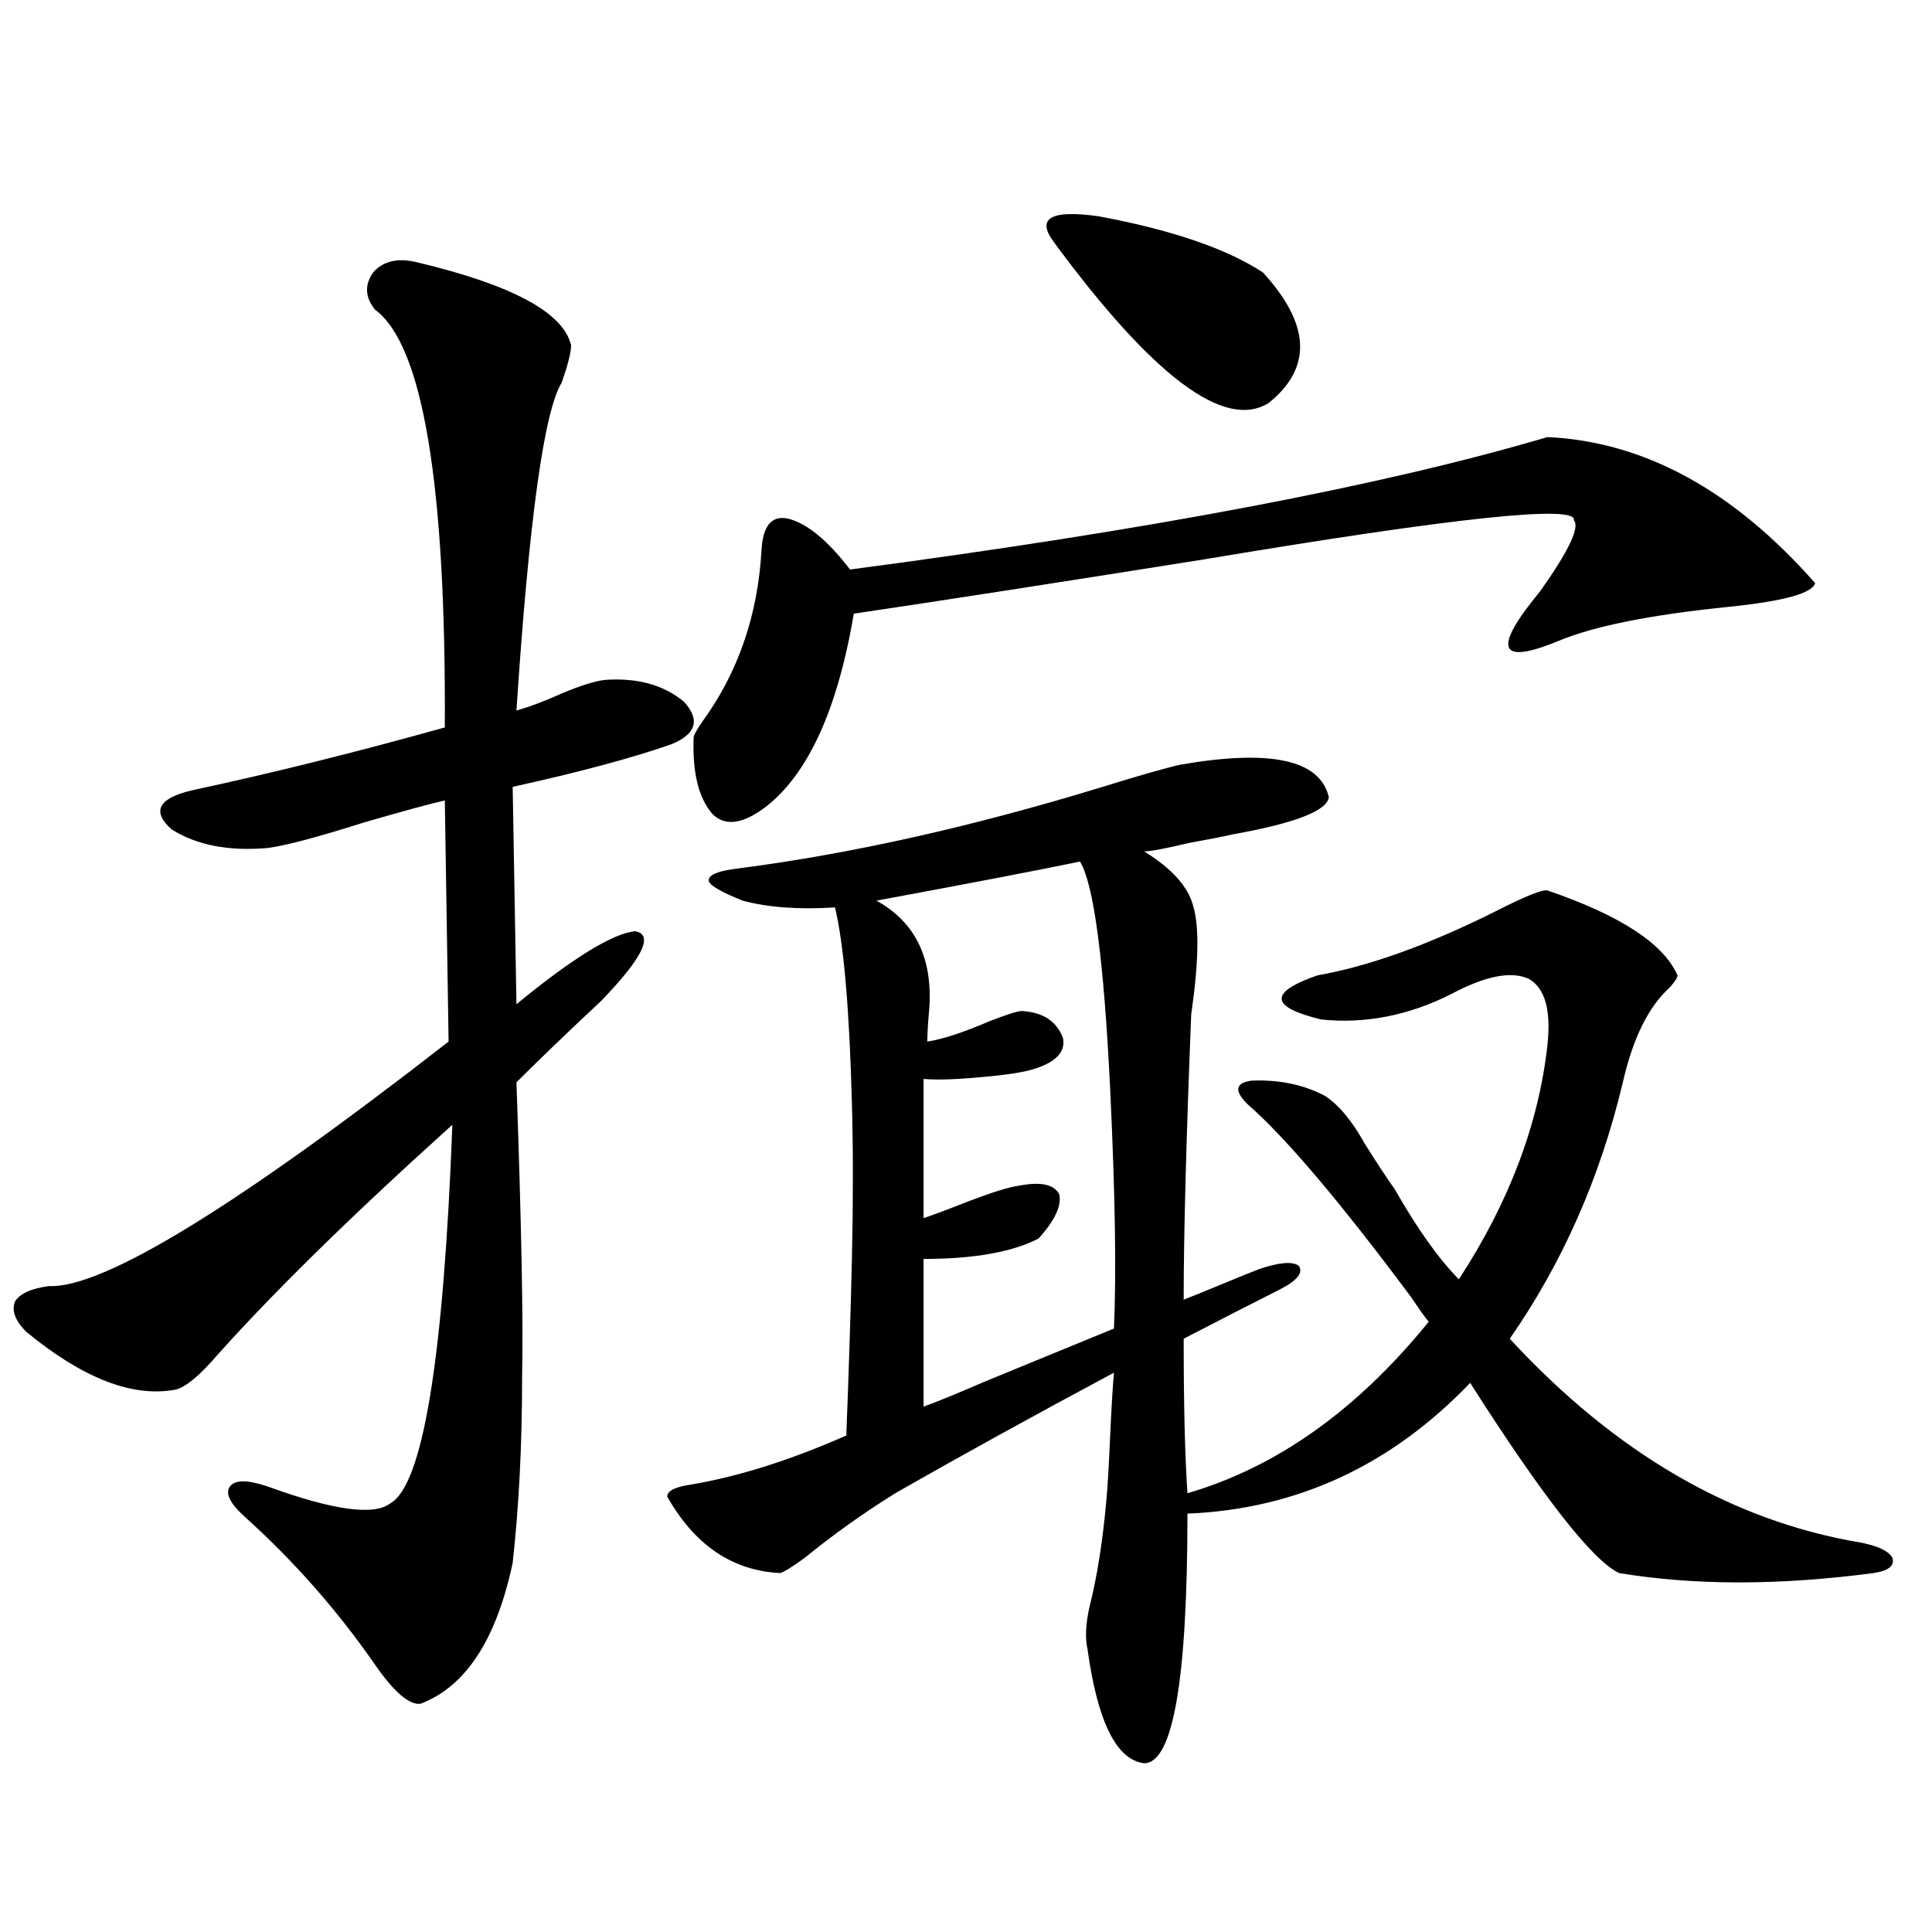 <?xml version="1.0" encoding="utf-8"?>
<!-- Generator: Adobe Illustrator 16.0.0, SVG Export Plug-In . SVG Version: 6.00 Build 0)  -->
<!DOCTYPE svg PUBLIC "-//W3C//DTD SVG 1.1//EN" "http://www.w3.org/Graphics/SVG/1.1/DTD/svg11.dtd">
<svg version="1.1" id="图层_1" xmlns="http://www.w3.org/2000/svg" xmlns:xlink="http://www.w3.org/1999/xlink" x="0px" y="0px"
	 width="1000px" height="1000px" viewBox="0 0 1000 1000" enable-background="new 0 0 1000 1000" xml:space="preserve">
<path d="M295.603,178.766c0,3.516-1.631,9.97-4.878,19.336c-9.116,14.652-16.92,71.191-23.414,169.629
	c6.494-1.758,14.298-4.683,23.414-8.789c9.756-4.093,17.225-6.44,22.438-7.031c16.905-1.167,30.563,2.637,40.975,11.426
	c8.445,9.38,6.174,16.699-6.829,21.973c-20.167,7.031-47.484,14.364-81.949,21.973l1.951,112.5
	c29.268-24.019,49.755-36.612,61.462-37.793c9.756,1.758,3.902,13.774-17.561,36.035c-17.561,16.411-32.194,30.474-43.901,42.188
	c2.591,73.251,3.567,124.228,2.927,152.93c0,34.579-1.631,66.509-4.878,95.801c-8.46,39.839-24.39,64.16-47.804,72.949
	c-5.854,0.577-13.658-6.152-23.414-20.215c-19.512-28.125-41.95-53.613-67.315-76.465c-7.805-7.031-10.411-12.305-7.805-15.82
	c2.591-3.516,9.1-3.516,19.512,0c33.81,12.305,54.953,15.243,63.413,8.789c16.905-9.366,27.636-74.707,32.194-195.996
	c-52.042,46.884-92.681,86.724-121.948,119.531c-9.116,10.547-16.265,16.411-21.463,17.578
	c-22.118,4.106-47.804-5.851-77.071-29.883c-5.854-5.851-7.805-11.124-5.854-15.82c2.591-4.093,8.445-6.729,17.561-7.91
	c27.957,1.181,96.903-41.007,206.824-126.563l-1.951-124.805c-7.805,1.758-21.798,5.575-41.95,11.426
	c-24.07,7.622-40.655,12.017-49.755,13.184c-20.167,1.758-36.752-1.456-49.755-9.668c-10.411-9.366-6.829-16.108,10.731-20.215
	c40.975-8.789,84.541-19.624,130.729-32.52c0.64-125.973-11.387-198.043-36.097-216.211c-5.213-6.441-5.533-12.882-0.976-19.336
	c5.198-5.851,12.683-7.608,22.438-5.273C265.024,147.427,291.701,161.777,295.603,178.766z M645.838,571.637
	c-7.164-7.031-6.509-11.124,1.951-12.305c14.299-0.577,26.981,2.06,38.048,7.91c7.149,4.696,13.978,12.896,20.487,24.609
	c5.854,9.38,11.052,17.29,15.609,23.73c11.707,20.517,22.759,36.035,33.17,46.582c26.006-39.839,41.295-80.269,45.853-121.289
	c1.951-18.155-1.311-29.581-9.756-34.277c-9.115-4.093-22.438-1.456-39.999,7.91c-22.118,11.138-44.557,15.532-67.315,13.184
	c-26.676-6.44-27.316-14.063-1.951-22.852c26.661-4.683,57.56-15.82,92.681-33.398c14.954-7.608,23.734-11.124,26.341-10.547
	c37.713,12.896,60.151,27.548,67.315,43.945c0,1.181-1.311,3.228-3.902,6.152c-11.067,9.97-19.192,26.367-24.39,49.219
	c-11.707,49.219-31.219,93.466-58.535,132.715c54.633,59.188,115.119,94.345,181.459,105.469c9.1,1.758,14.634,4.395,16.585,7.91
	c1.295,4.106-1.951,6.743-9.756,7.91c-48.779,6.454-92.681,6.454-131.704,0c-13.658-6.44-39.359-39.249-77.071-98.438
	c-40.975,42.778-89.754,65.341-146.338,67.676c0,86.133-7.485,129.199-22.438,129.199c-14.314-1.758-24.07-21.396-29.268-58.887
	c-1.311-5.864-0.976-13.184,0.976-21.973c3.902-15.229,6.829-33.687,8.78-55.371c0.64-7.031,1.296-18.155,1.951-33.398
	c0.64-14.063,1.296-24.897,1.951-32.52c-41.63,22.274-79.358,43.066-113.168,62.402c-16.92,10.547-32.53,21.685-46.828,33.398
	c-6.509,4.696-10.731,7.333-12.683,7.91c-24.725-1.167-44.237-14.351-58.535-39.551c0-2.925,3.902-4.972,11.707-6.152
	c24.71-4.093,51.706-12.593,80.974-25.488c1.296-32.808,2.271-63.569,2.927-92.285c0.64-28.702,0.64-55.069,0-79.102
	c-1.311-49.219-4.238-83.194-8.78-101.953c-18.872,1.181-34.801,0-47.804-3.516c-11.707-4.683-17.561-8.198-17.561-10.547
	c0-2.925,5.198-4.972,15.609-6.152c58.535-7.608,121.293-21.671,188.288-42.188c18.856-5.851,32.194-9.668,39.999-11.426
	c46.828-8.198,72.513-2.637,77.071,16.699c-0.656,7.031-17.24,13.485-49.755,19.336c-5.213,1.181-12.683,2.637-22.438,4.395
	c-12.363,2.938-20.167,4.395-23.414,4.395c14.299,8.789,22.759,18.169,25.365,28.125c3.247,10.547,2.927,29.306-0.976,56.25
	c-2.607,65.039-3.902,114.258-3.902,147.656c4.543-1.758,11.052-4.395,19.512-7.91c8.445-3.516,14.954-6.152,19.512-7.91
	c10.396-3.516,17.225-4.093,20.487-1.758c2.592,3.516-0.656,7.622-9.756,12.305c-16.265,8.212-32.85,16.699-49.755,25.488
	c0,33.989,0.64,60.645,1.951,79.98c46.173-13.472,87.803-43.066,124.875-88.77c-1.951-2.335-4.878-6.44-8.78-12.305
	C693.642,622.036,665.35,588.638,645.838,571.637z M800.957,226.227c50.075,2.348,96.248,27.548,138.533,75.586
	c-1.311,5.273-16.265,9.38-44.877,12.305c-40.334,4.106-69.602,9.97-87.803,17.578c-31.219,12.896-34.481,4.395-9.756-25.488
	c14.954-21.094,20.807-33.398,17.561-36.914c1.951-8.199-61.797-1.456-191.215,20.215c-77.406,12.305-137.893,21.685-181.459,28.125
	c-8.46,49.81-23.75,83.208-45.853,100.195c-11.707,8.789-20.823,9.97-27.316,3.516c-7.165-8.198-10.411-21.382-9.756-39.551
	c0-1.167,1.616-4.093,4.878-8.789c18.201-25.187,28.292-54.492,30.243-87.891c0.64-12.882,5.198-18.457,13.658-16.699
	c9.756,2.349,20.487,11.138,32.194,26.367C595.428,274.278,715.745,251.426,800.957,226.227z M478.038,728.082
	c6.494-2.335,17.225-6.729,32.194-13.184c28.612-11.714,50.73-20.792,66.34-27.246c1.296-28.702,0.64-70.011-1.951-123.926
	c-3.262-66.797-8.46-106.046-15.609-117.773c-22.774,4.696-57.895,11.426-105.363,20.215c20.152,11.138,29.268,29.883,27.316,56.25
	c-0.656,7.031-0.976,12.606-0.976,16.699c7.805-1.167,18.536-4.683,32.194-10.547c9.1-3.516,14.634-5.273,16.585-5.273
	c11.052,0.591,18.201,5.273,21.463,14.063c1.296,7.031-3.582,12.305-14.634,15.82c-5.213,1.758-14.634,3.228-28.292,4.395
	c-13.018,1.181-22.774,1.47-29.268,0.879v72.07c5.198-1.758,13.003-4.683,23.414-8.789c12.347-4.683,20.807-7.319,25.365-7.91
	c11.707-2.335,18.856-0.879,21.463,4.395c1.296,5.864-2.286,13.485-10.731,22.852c-13.658,7.031-33.505,10.547-59.511,10.547
	V728.082z M545.353,125.152c-9.115-12.305-1.311-16.699,23.414-13.184c37.713,7.031,66.005,16.699,84.876,29.004
	c24.71,26.957,25.685,49.521,2.927,67.676C633.796,222.711,596.724,194.888,545.353,125.152z"/>
</svg>
